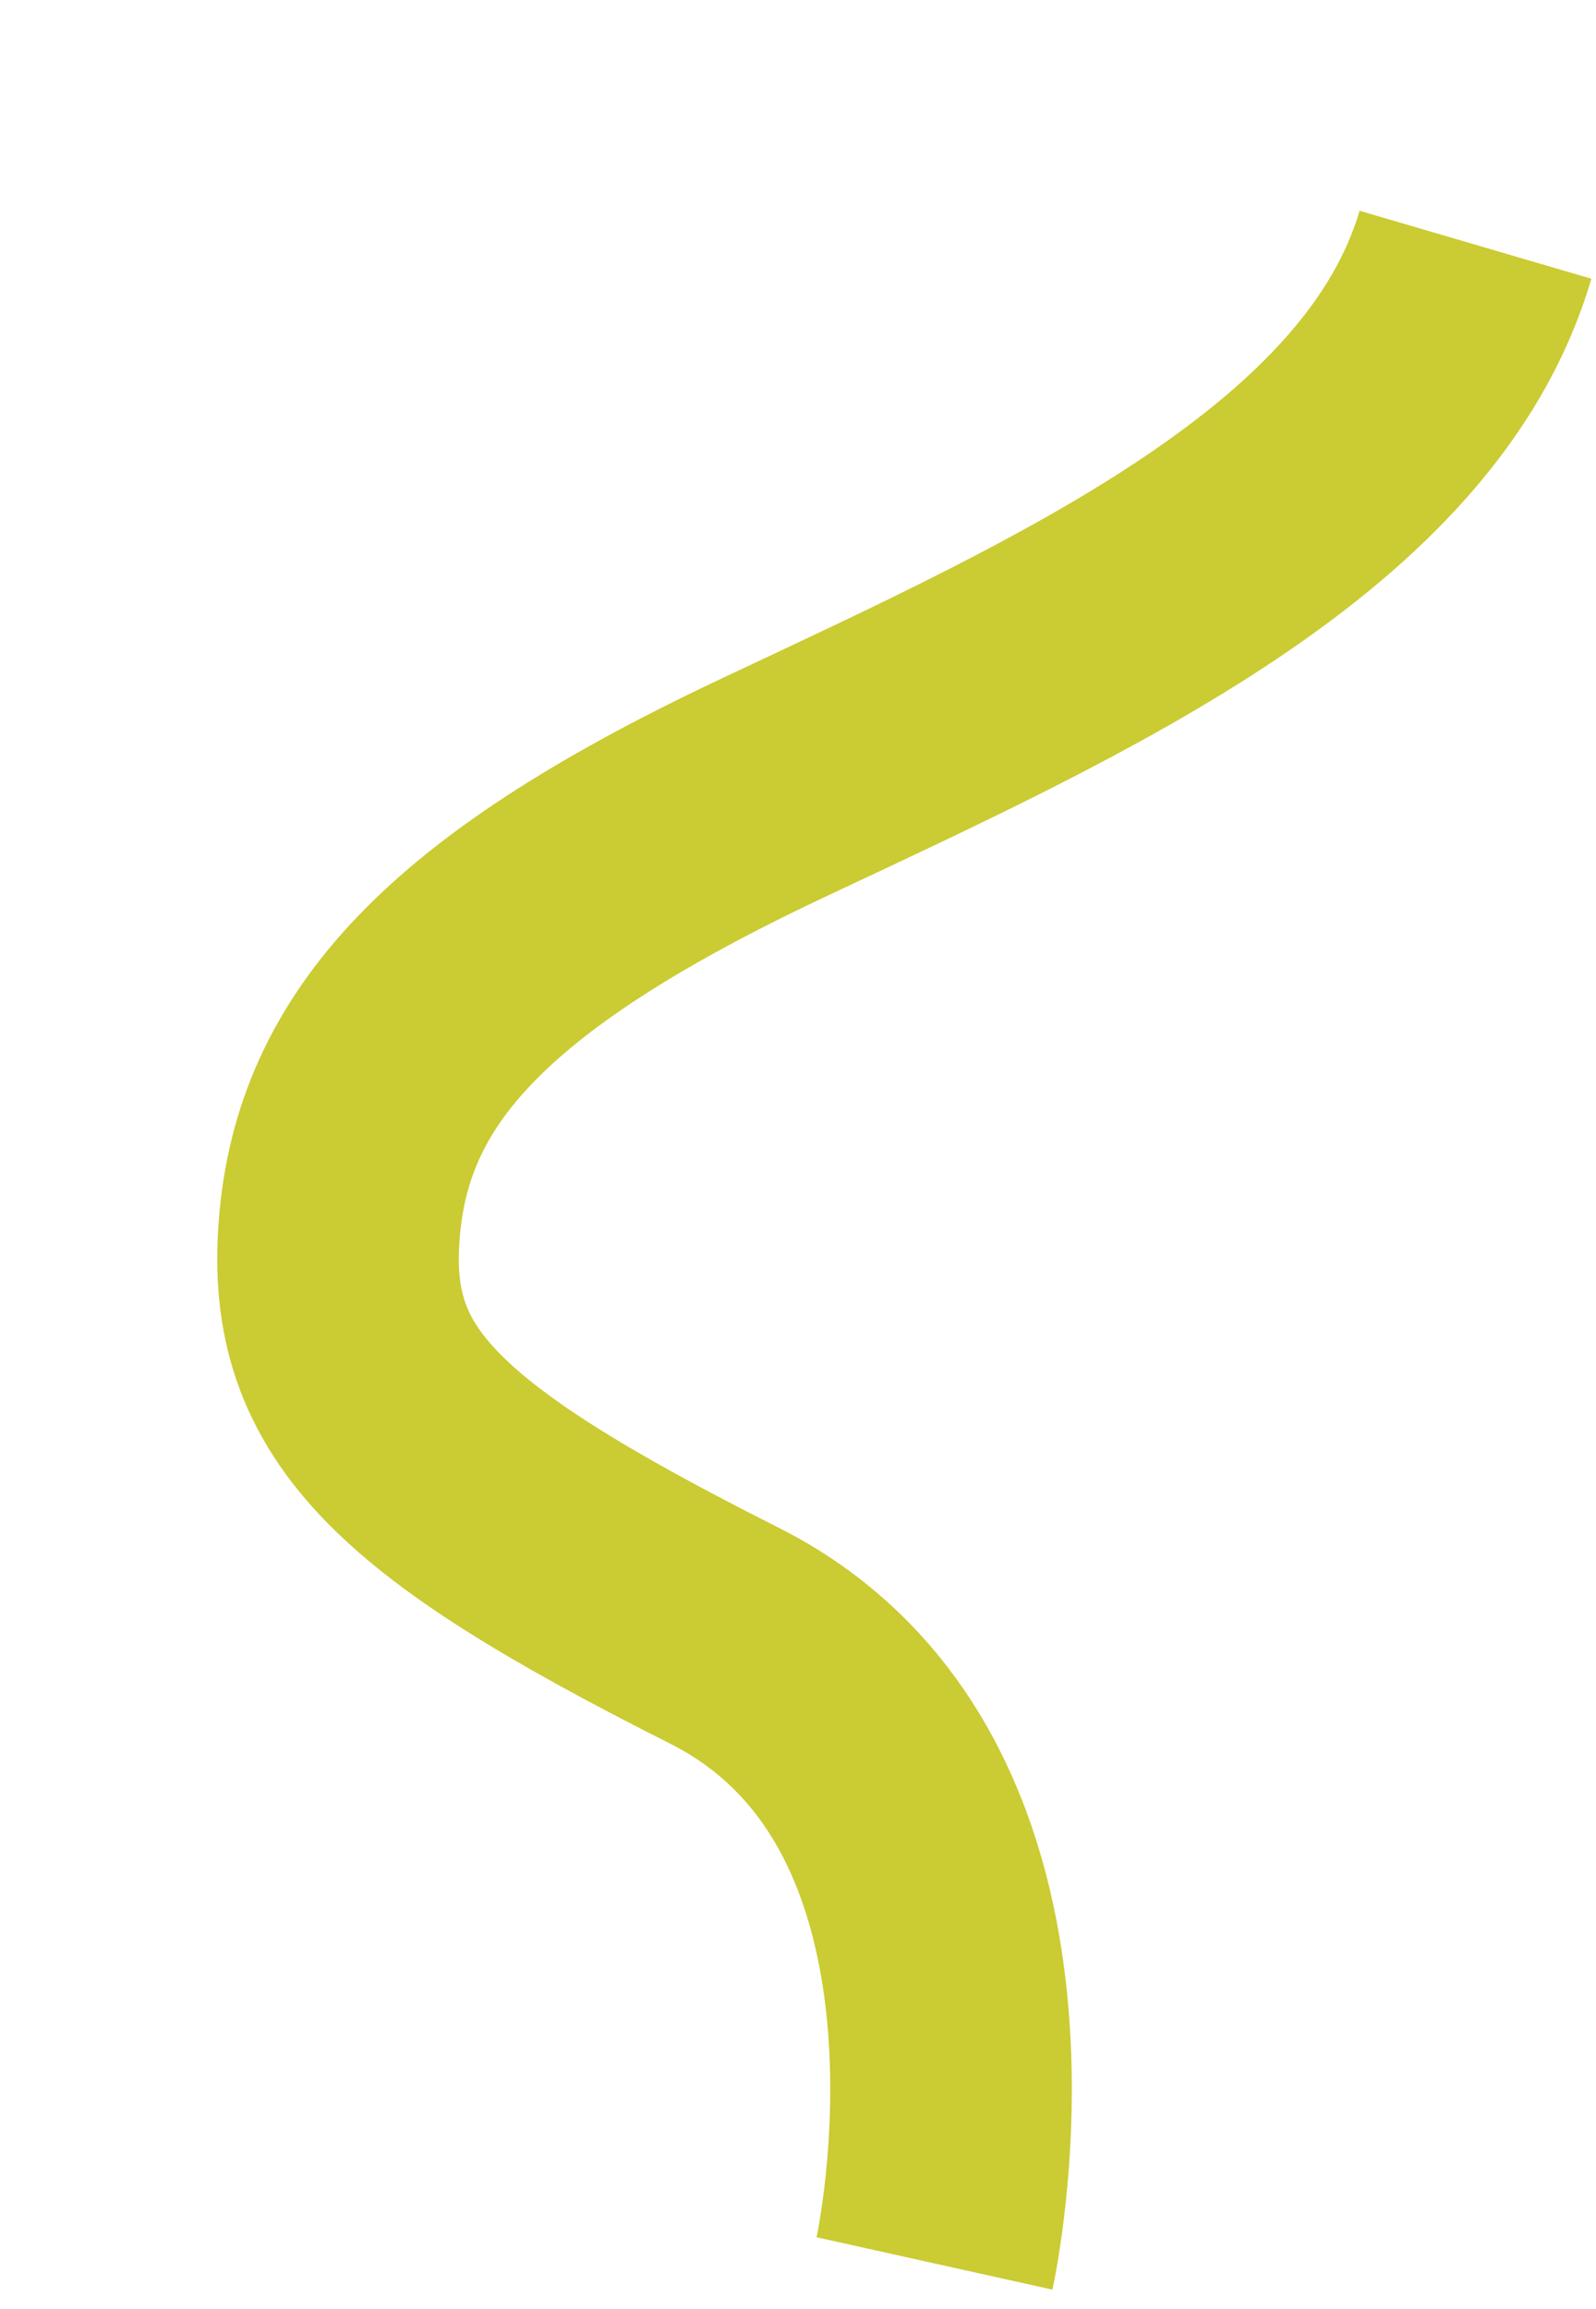 <svg xmlns="http://www.w3.org/2000/svg" width="132.156" height="191.074" viewBox="0 0 132.156 191.074"><path id="Trac&#xE9;_275" data-name="Trac&#xE9; 275" d="M4058.677,42.33s1.732,39.758,30.271,45.676,37.293,10.994,39.609,24.868-4.514,26.355-25.553,44.117-43.817,36.4-44.326,58.292" transform="matrix(-0.966, -0.259, 0.259, -0.966, 3987.099, 1279.416)" fill="none" stroke="#cbcb33" stroke-width="20"></path></svg>